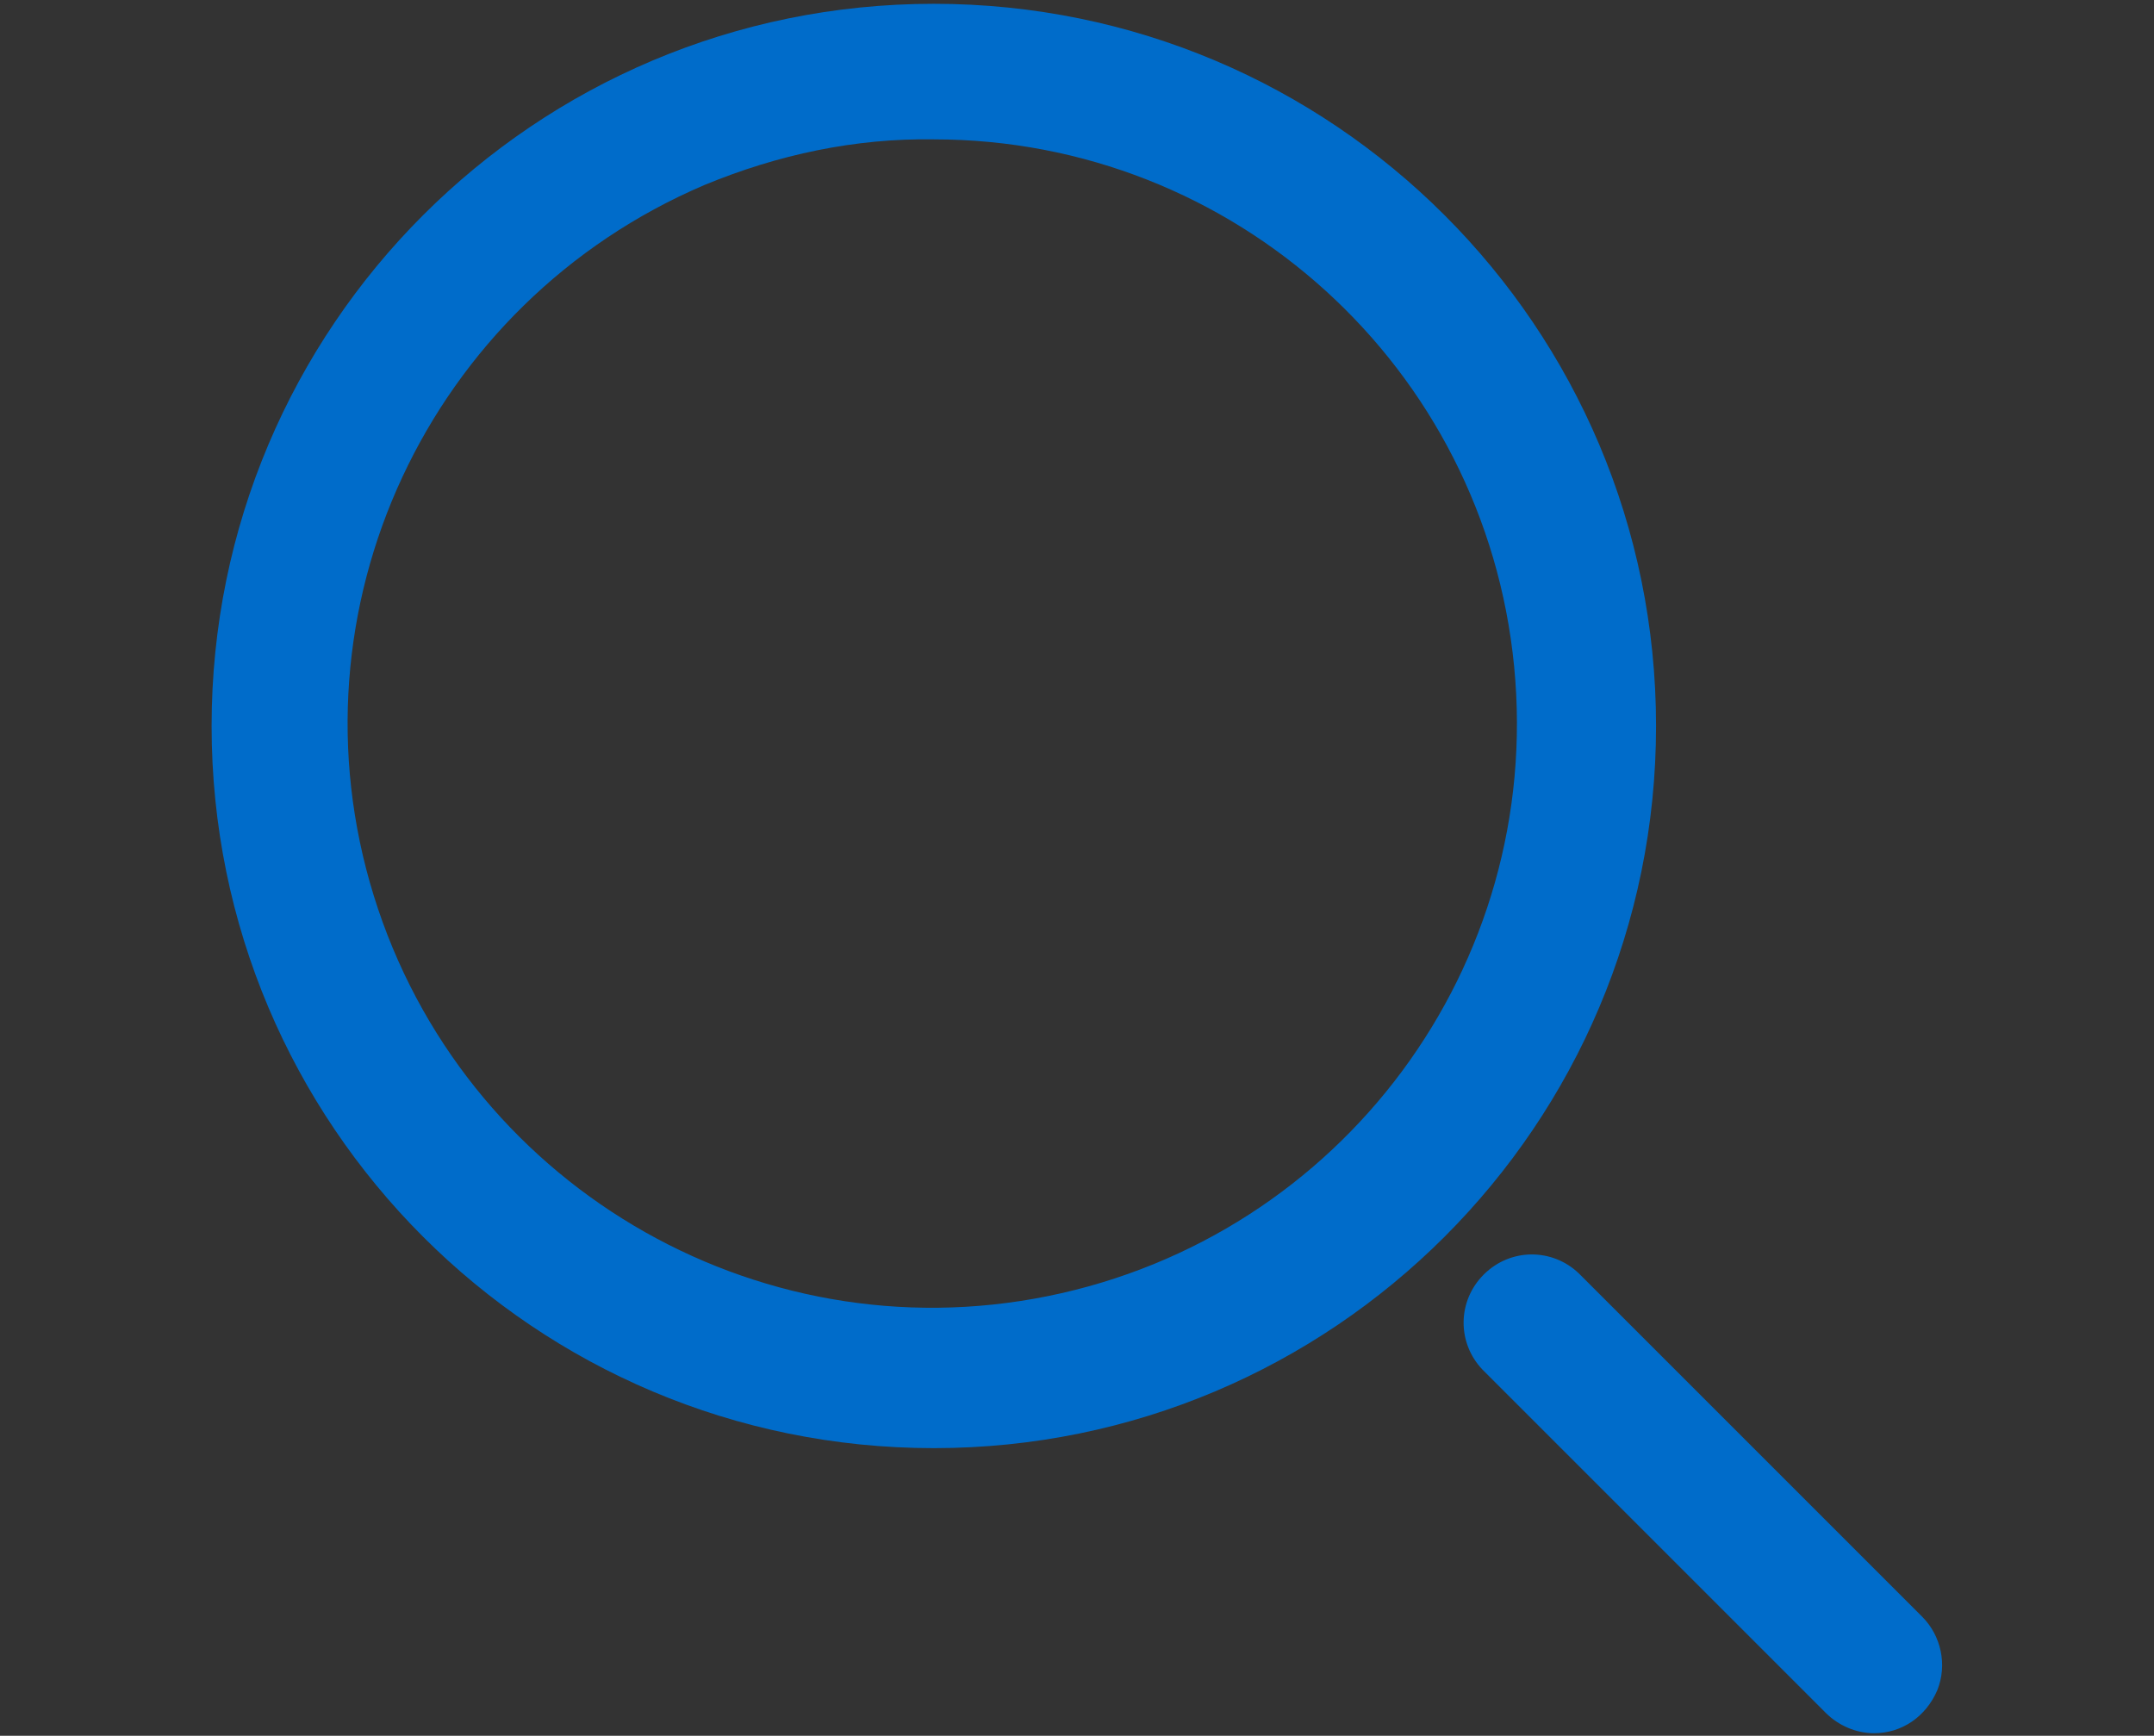 <?xml version="1.0" encoding="utf-8"?>
<!-- Generator: Adobe Illustrator 22.0.0, SVG Export Plug-In . SVG Version: 6.00 Build 0)  -->
<svg version="1.1" id="图层_1" xmlns="http://www.w3.org/2000/svg" xmlns:xlink="http://www.w3.org/1999/xlink" x="0px" y="0px"
	 viewBox="0 0 170 137" style="enable-background:new 0 0 170 137;" xml:space="preserve">
<rect x="0" y="0" width="170" height="137" fill="#333333" stroke="none"/>
<style type="text/css">
	.st0{fill:#FFFFFF;}
	.st1{fill:#4D8DC5;}
	.st2{fill:#006CCA;}
	.st3{fill:#666666;}
</style>
<path class="st0" d="M378.9-26.9c2.6,2.1,4.5,4.5,5.6,7.4s1.5,5.9,1.3,9c-0.2,3.1-0.9,6.3-2.1,9.4c-1.2,3.1-2.7,6-4.6,8.5
	c-3.3,4.6-7.1,8.5-11.3,11.8c-4.2,3.2-8.6,5.9-13.1,8.1s-9,3.8-13.6,5.1c-4.6,1.2-8.8,2.1-12.9,2.7c-4,0.6-7.6,1-10.8,1.1
	c-3.2,0.1-5.7,0.2-7.4,0.2s-4.1-0.1-7.1-0.4c-2.9-0.2-6.2-0.7-9.8-1.5c-3.6-0.7-7.3-1.8-11.3-3.1c-3.9-1.3-7.7-3.1-11.5-5.2
	c-3.7-2.2-7.3-4.8-10.7-7.9c-3.4-3.1-6.3-6.9-8.6-11.3c-1.6-2.8-2.6-5.9-3.2-9.1s-0.8-7.4-0.8-12.4c0-2.2,0.4-4.6,1.1-7.4
	c0.7-2.7,2-5.8,3.9-9.1s4.4-7,7.6-10.9c3.2-3.9,7.4-8.2,12.4-12.9c4.9-4.6,10-8.7,15.2-12.3s10.9-6.3,16.8-8.3
	c2.7-1,5.8-1.5,9.1-1.6c3.3-0.1,6.1,0.4,8.2,1.6c1,1.1,1.9,2.2,2.8,3.3s1.5,2.5,1.8,4.2c0.3,1.4,0.3,2.7,0.1,4s-0.5,2.5-0.8,3.8
	s-0.5,2.5-0.7,3.7c-0.2,1.2-0.1,2.3,0.3,3.2c1.7,0.2,3.3,0.1,4.9-0.2c1.6-0.3,3.1-0.8,4.6-1.3c1.5-0.5,3-1.1,4.5-1.7
	c1.5-0.6,3.1-1,4.8-1.3c2.6-0.5,5.3-0.7,7.9-0.7c2.6,0,5,0.4,7.1,1.1c2.1,0.7,3.8,1.7,5.2,3.2c1.4,1.4,2.2,3.3,2.5,5.5
	c0.2,1.4,0.1,2.6-0.3,3.8c-0.4,1.2-0.8,2.3-1.3,3.3s-0.8,2.1-1,3.2s-0.2,2.2,0.2,3.4c0.3,0.7,1,1.3,2.1,1.9c1.1,0.6,2.4,1.2,3.9,1.8
	c1.5,0.6,3,1.2,4.6,1.9C376.3-28.5,377.7-27.8,378.9-26.9L378.9-26.9z M341.8,18.9c2.5-1.6,5.1-3.7,7.7-6.5s4.7-5.8,6.3-9.2
	s2.5-7,2.7-10.9s-0.8-7.8-2.9-11.7c-1.9-3.2-4.1-6-6.8-8.2s-5.7-4-9-5.4s-6.9-2.3-10.7-2.9c-3.8-0.6-7.6-0.9-11.5-0.9
	c-7.5,0-14.2,0.8-20.1,2.4c-5.8,1.6-10.9,3.6-15.1,6.2c-4.3,2.5-7.7,5.4-10.4,8.7s-4.5,6.5-5.6,9.9c-1.1,3.2-1.4,6.4-1,9.6
	c0.4,3.2,1.4,6.2,3,9c1.6,2.8,3.6,5.4,6.1,7.6s5.3,4.1,8.3,5.4c5.6,2.5,11.3,4,17.1,4.6c5.8,0.6,11.4,0.7,16.7,0.1
	c5.3-0.6,10.1-1.6,14.5-3.1S339.1,20.6,341.8,18.9L341.8,18.9z M322.6-27.6c2,0.8,3.8,1.7,5.6,2.6c1.8,1,3.3,2.3,4.7,4
	c1,1.2,1.8,2.6,2.6,4.4c0.7,1.8,1.3,3.7,1.5,5.7c0.3,2,0.4,4,0.2,6.1c-0.1,2.1-0.6,3.9-1.4,5.6c-0.8,1.8-1.7,3.6-2.9,5.4
	c-1.1,1.8-2.5,3.5-4.1,5.1c-1.6,1.6-3.6,3-5.8,4.2c-2.3,1.2-5,2.1-8.2,2.7c-5.9,1.1-11.5,0.5-16.9-1.6c-5.4-2.2-9.6-5.7-12.6-10.7
	c-1.2-3.8-1.8-7.2-1.9-10.1c-0.1-2.9,0.7-6.1,2.4-9.6c1.3-2.6,3.2-5.1,5.8-7.4s5.6-4.2,9-5.6s7-2.3,10.8-2.5
	C315.1-29.7,318.8-29.1,322.6-27.6L322.6-27.6z M299.2,8.6c3.6,0.3,6.4-0.6,8.3-2.6c1.9-2.1,2.9-4.4,3.1-6.9
	c0.1-2.5-0.6-4.8-2.2-6.8s-4.1-2.8-7.6-2.4c-2.6,0.3-4.7,1.4-6.2,3.4c-1.5,2-2.3,4-2.5,6.3c-0.2,2.2,0.3,4.2,1.4,6.1
	C294.6,7.3,296.5,8.4,299.2,8.6z M359.3-100.4c7.2,0,13.8,1,20.1,2.9c6.2,1.9,11.7,4.7,16.3,8.3c4.7,3.6,8.3,8,11,13.2
	c2.6,5.2,4,11.1,4,17.6c0,3.2-0.8,5.7-2.4,7.3c-1.6,1.6-3.3,2.5-5.1,2.5c-1.8,0-3.5-0.6-5.1-2.1c-1.6-1.4-2.4-3.6-2.4-6.5
	c0-3.9-1.1-7.6-3.2-11.2s-5-6.6-8.5-9.3c-3.5-2.6-7.6-4.7-12.1-6.3c-4.6-1.5-9.2-2.3-13.9-2.3c-3,0-5.3-0.7-6.8-2.2
	c-1.5-1.5-2.2-3.1-2.1-4.9c0.1-1.8,1-3.5,2.7-4.9C353.6-99.7,356.1-100.4,359.3-100.4L359.3-100.4z M359.3-76.9c9.1,0,16,2.3,20.7,7
	c4.7,4.7,7.1,11.7,7.1,21.1c0,2.9-0.5,5-1.5,6.3c-1,1.2-2.1,1.8-3.2,1.6c-1.2-0.1-2.3-0.9-3.2-2.1c-1-1.3-1.5-3-1.5-5.1
	c0-5.8-1.7-10.4-5-13.8c-3.3-3.4-7.8-5.1-13.4-5.1c-1.9,0-3.2-0.5-4.1-1.5c-0.9-1-1.3-2.1-1.3-3.3s0.5-2.3,1.4-3.3
	S357.6-76.9,359.3-76.9z"/>
<path class="st1" d="M271.1,279c-2.9-16.7-14.9-27.6-14.9-27.6c1.7-15.2-4.6-17.8-4.6-17.8c-1.3-46.9-41.6-46.1-42.5-46.1
	c-0.9,0-41.2-0.8-42.5,46.1c0,0-6.3,2.7-4.6,17.8c0,0-12.1,10.9-14.9,27.6c0,0-1.5,28.2,13.8,3.5c0,0,3.4,9.4,9.8,17.8
	c0,0-11.3,3.8-10.3,13.8c0,0-0.4,11.1,24.1,10.4c0,0,17.2-1.3,22.4-8.6h2.3h0h2.3c5.2,7.3,22.4,8.6,22.4,8.6
	c24.5,0.8,24.1-10.4,24.1-10.4c1-10-10.3-13.8-10.3-13.8c6.3-8.4,9.8-17.8,9.8-17.8C272.6,307.2,271.1,279,271.1,279z"/>
<path class="st2" d="M73.7,11c23.7,0,43.5,18,45.8,41.6c2.3,23.6-13.6,45-36.8,49.7c-23.2,4.7-46.2-9-53.2-31.6s4.3-46.8,26.1-56.1
	C61.4,12.2,67.5,10.9,73.7,11 M73.7,0.3c-31.5,0-57,25.5-57,57s25.5,57,57,57s57-25.5,57-57S105.2,0.3,73.7,0.3z M147.9,136.8
	c-1.4,0-2.8-0.6-3.8-1.6l-27.1-27.1c-2-2.1-2-5.4,0.1-7.5c2.1-2.1,5.4-2.1,7.5-0.1l27.1,27.1c1.5,1.5,2,3.8,1.2,5.8
	C152,135.5,150.1,136.8,147.9,136.8z"/>
<path class="st3" d="M-253.4,264.4c-37.8,0-68.5,30.7-68.5,68.5s30.7,68.5,68.5,68.5s68.5-30.7,68.5-68.5S-215.5,264.4-253.4,264.4z
	 M-253.4,298.6c-4.5,0-8.9-0.4-13.2-1.1c4-16.1,10-24.5,13.2-24.5s9.2,8.5,13.2,24.5C-244.4,298.2-248.8,298.6-253.4,298.6z
	 M-231.9,295.5c-2.1-8.5-4.9-15.7-8.1-21c9.7,2.2,18.5,6.8,25.8,13.2C-219.5,291-225.5,293.7-231.9,295.5z M-274.9,295.5
	c-6.4-1.9-12.3-4.5-17.7-7.8c7.3-6.3,16.1-10.9,25.8-13.1C-270,279.8-272.8,287-274.9,295.5z M-227.8,328.6
	c-0.2-8.8-1-17.1-2.4-24.7c8-2.3,15.5-5.7,22.1-10.1c8.2,9.5,13.4,21.5,14.3,34.7H-227.8z M-313,328.6c0.9-13.2,6.1-25.2,14.3-34.7
	c6.6,4.4,14.1,7.7,22.2,10c-1.3,7.6-2.2,15.9-2.4,24.7C-278.9,328.6-313,328.6-313,328.6z M-270.4,328.6c0.2-8.5,1-16.1,2.1-22.7
	c4.8,0.9,9.8,1.3,14.9,1.3c5.1,0,10.1-0.5,14.9-1.3c1.1,6.6,1.9,14.2,2.1,22.7C-236.3,328.6-270.4,328.6-270.4,328.6z M-208,371.9
	c-6.6-4.4-14.1-7.8-22.1-10.1c1.3-7.6,2.2-15.9,2.4-24.7h34.1C-194.6,350.4-199.8,362.4-208,371.9L-208,371.9z M-268.3,359.9
	c-1.1-6.6-1.9-14.2-2.1-22.7h34.1c-0.2,8.5-1,16.1-2.1,22.7c-4.8-0.9-9.8-1.3-14.9-1.3S-263.4,359-268.3,359.9z M-298.7,371.8
	c-8.1-9.5-13.4-21.5-14.3-34.7h34.1c0.2,8.8,1,17.1,2.4,24.7C-284.6,364.1-292.1,367.5-298.7,371.8z M-253.4,392.8
	c-3.1,0-9.2-8.5-13.2-24.5c4.3-0.7,8.7-1.1,13.2-1.1s8.9,0.4,13.2,1.1C-244.2,384.3-250.2,392.8-253.4,392.8z M-240,391.2
	c3.3-5.3,6-12.5,8.1-21c6.4,1.9,12.3,4.5,17.7,7.8C-221.4,384.4-230.2,389-240,391.2L-240,391.2z M-266.7,391.2
	c-9.7-2.2-18.5-6.8-25.8-13.1c5.4-3.3,11.3-6,17.7-7.8C-272.8,378.7-270,385.9-266.7,391.2z"/>
<path class="st2" d="M149.3,340.8l-42.6,42.6c-3,3.2-3,8.2,0.2,11.2c3.1,3,8,3,11,0l56.2-56.2c3.1-3.1,3.1-8.1,0-11.2c0,0,0,0,0,0
	l-56.2-56.2c-3.2-3-8.2-3-11.2,0.2c-3,3.1-3,8,0,11l42.6,42.6H14.7c-4.4,0-7.9,3.6-7.9,7.9s3.6,7.9,7.9,7.9H149.3L149.3,340.8z"/>
<path class="st0" d="M18.8,223.2c2,0,3.9,0.1,5.8,0.4c-5.2-24-31.1-41.8-60.7-41.8c-33.1,0-60.2,22.3-60.2,50.6
	c0,16.3,9,29.8,24.1,40.2l-6,17.9l21-10.4c7.5,1.5,13.6,3,21.1,3c1.9,0,3.8-0.1,5.6-0.2c-1.2-4-1.9-8.1-1.9-12.5
	C-32.4,244.4-9.8,223.2,18.8,223.2z M-13.6,207.1c4.5,0,7.5,3,7.5,7.4c0,4.5-3,7.5-7.5,7.5c-4.5,0-9-3-9-7.5
	C-22.6,210.1-18.1,207.1-13.6,207.1z M-55.7,222c-4.5,0-9.1-3-9.1-7.5c0-4.5,4.5-7.4,9.1-7.4c4.5,0,7.5,3,7.5,7.4
	C-48.2,219-51.2,222-55.7,222z M73.7,269.7c0-23.8-24.1-43.2-51.1-43.2c-28.6,0-51.2,19.4-51.2,43.2c0,23.8,22.5,43.2,51.2,43.2
	c6,0,12-1.5,18.1-3l16.5,8.9l-4.5-14.9C64.7,295,73.7,283.1,73.7,269.7z M6,262.2c-3,0-6-2.9-6-6c0-3,3-6,6-6c4.5,0,7.5,3,7.5,6
	C13.5,259.3,10.5,262.2,6,262.2z M39.1,262.2c-3,0-6-2.9-6-6c0-3,3-6,6-6c4.5,0,7.5,3,7.5,6C46.6,259.3,43.6,262.2,39.1,262.2z"/>
</svg>
